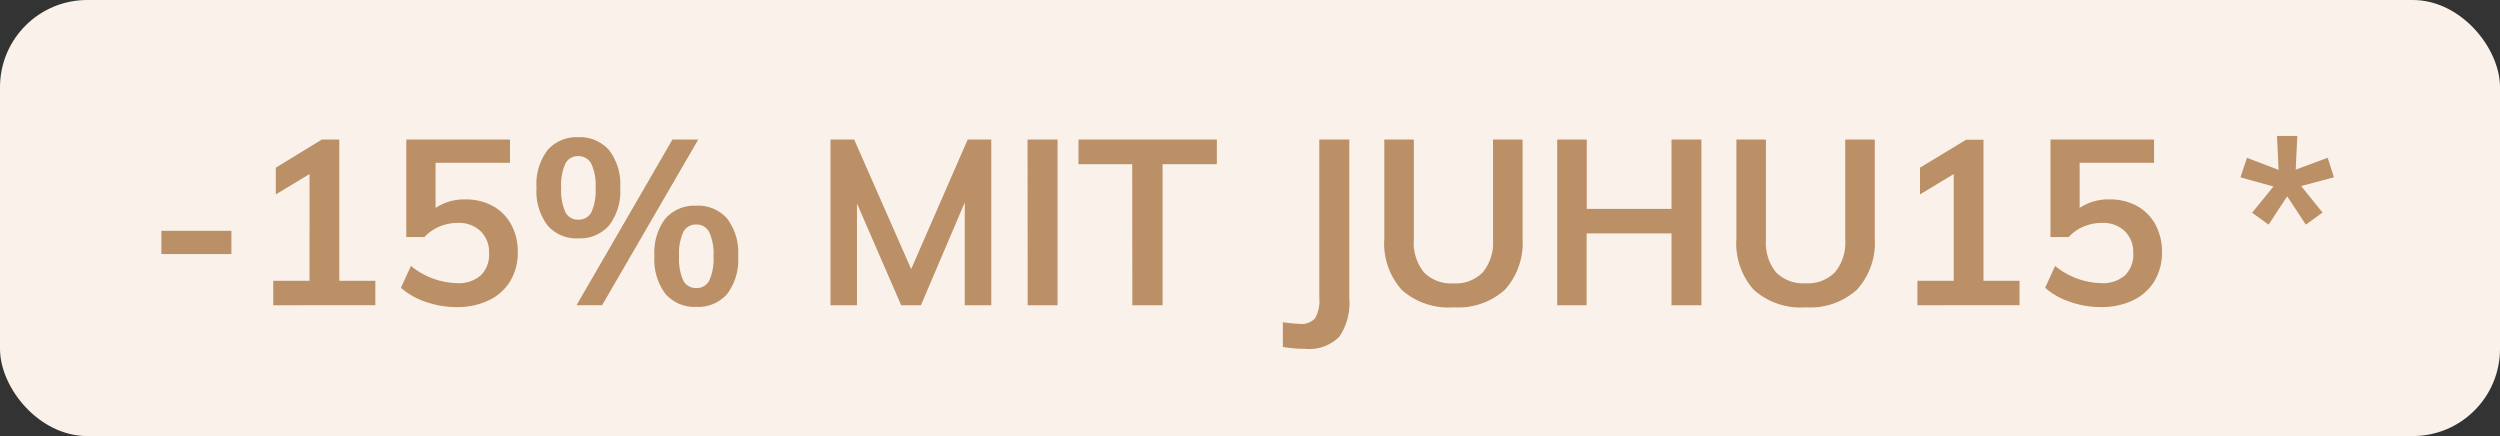 <svg xmlns="http://www.w3.org/2000/svg" width="86" height="15" viewBox="0 0 86 15"><rect x="0" y="0" width="86" height="15" fill="#333333" stroke="none"/><g transform="translate(-3 -3)"><rect width="86" height="15" rx="3" transform="translate(3 3)" fill="#faf2ea"/><path d="M8.552 10.94h2.408v.8H8.552zm7.36 1.72v.84H12.4v-.84h1.248V8.988l-1.16.7v-.92l1.584-.968h.6v4.86zm3.1-2.8a1.9 1.9 0 01.944.228 1.587 1.587 0 01.632.64 1.953 1.953 0 01.224.948 1.887 1.887 0 01-.256.988 1.715 1.715 0 01-.736.664 2.49 2.49 0 01-1.12.236 3.208 3.208 0 01-1.056-.18 2.454 2.454 0 01-.852-.484l.344-.752a2.591 2.591 0 001.584.592 1.15 1.15 0 00.82-.268 1 1 0 00.284-.764 1.006 1.006 0 00-.292-.756 1.071 1.071 0 00-.78-.284 1.619 1.619 0 00-.632.124 1.5 1.5 0 00-.52.364h-.624V7.8h3.568v.8h-2.56v1.552a1.767 1.767 0 011.024-.292zm3.876 1.34a1.311 1.311 0 01-1.052-.444 1.949 1.949 0 01-.38-1.3 1.935 1.935 0 01.38-1.292 1.311 1.311 0 011.052-.444 1.332 1.332 0 011.064.444 1.922 1.922 0 01.384 1.292 1.935 1.935 0 01-.384 1.3 1.332 1.332 0 01-1.064.444zm-.056 2.3l3.3-5.7h.888l-3.308 5.7zm.056-2.944a.486.486 0 00.456-.256 1.81 1.81 0 00.144-.84 1.748 1.748 0 00-.148-.828.486.486 0 00-.452-.26.471.471 0 00-.44.26 1.79 1.79 0 00-.144.828 1.813 1.813 0 00.144.836.471.471 0 00.44.26zm4.064 3a1.32 1.32 0 01-1.06-.444 1.963 1.963 0 01-.38-1.308 1.919 1.919 0 01.38-1.288 1.326 1.326 0 011.06-.44 1.326 1.326 0 011.06.44 1.933 1.933 0 01.38 1.3 1.949 1.949 0 01-.38 1.3 1.32 1.32 0 01-1.06.44zm0-.648a.478.478 0 00.448-.26 1.813 1.813 0 00.144-.836 1.748 1.748 0 00-.148-.828.48.48 0 00-.444-.26.478.478 0 00-.448.26 1.79 1.79 0 00-.144.828 1.813 1.813 0 00.144.836.478.478 0 00.448.26zM37.1 7.8v5.7h-.912V9.964L34.68 13.5H34L32.48 10v3.5h-.912V7.8h.816l1.96 4.456L36.288 7.8zm1.248 0h1.032v5.7h-1.028zm3.6.848H40.1V7.8h4.76v.848h-1.868V13.5h-1.04zm5.18 5.436a4.925 4.925 0 00.572.056.634.634 0 00.54-.192 1.2 1.2 0 00.144-.688V7.8h1.032v5.46a2.057 2.057 0 01-.344 1.324A1.458 1.458 0 0147.9 15a4.664 4.664 0 01-.768-.064zM53 13.572a2.414 2.414 0 01-1.78-.6 2.4 2.4 0 01-.6-1.772V7.8h1.016v3.448a1.611 1.611 0 00.344 1.116 1.312 1.312 0 001.02.384 1.3 1.3 0 001.012-.384 1.6 1.6 0 00.348-1.112V7.8h1.016v3.4a2.4 2.4 0 01-.608 1.768 2.4 2.4 0 01-1.768.604zM61.528 7.8v5.7H60.5v-2.472h-2.92V13.5h-1.012V7.8h1.016v2.384H60.5V7.8zm3.584 5.772a2.414 2.414 0 01-1.78-.6 2.4 2.4 0 01-.6-1.772V7.8h1.016v3.448a1.611 1.611 0 00.344 1.116 1.312 1.312 0 001.024.38 1.3 1.3 0 001.012-.384 1.6 1.6 0 00.348-1.112V7.8h1.016v3.4a2.4 2.4 0 01-.612 1.764 2.4 2.4 0 01-1.768.608zm7.36-.912v.84H68.96v-.84h1.248V8.988l-1.16.7v-.92l1.584-.96h.6v4.852zm3.1-2.8a1.9 1.9 0 01.944.228 1.587 1.587 0 01.632.64 1.953 1.953 0 01.224.948 1.887 1.887 0 01-.256.988 1.715 1.715 0 01-.736.664 2.49 2.49 0 01-1.112.236 3.208 3.208 0 01-1.056-.18 2.454 2.454 0 01-.86-.484l.344-.752a2.591 2.591 0 001.584.592 1.15 1.15 0 00.82-.268 1 1 0 00.284-.764 1.006 1.006 0 00-.292-.756 1.071 1.071 0 00-.78-.284 1.619 1.619 0 00-.632.124 1.5 1.5 0 00-.52.364h-.624V7.8H77.1v.8h-2.56v1.552a1.767 1.767 0 011.028-.292zm4.9.456l.736-.9-1.136-.316.224-.672 1.088.416-.056-1.168h.7l-.056 1.16 1.1-.408.216.672-1.128.3.736.912-.576.416-.64-.976-.64.976z" fill="#bb9066"/></g></svg>